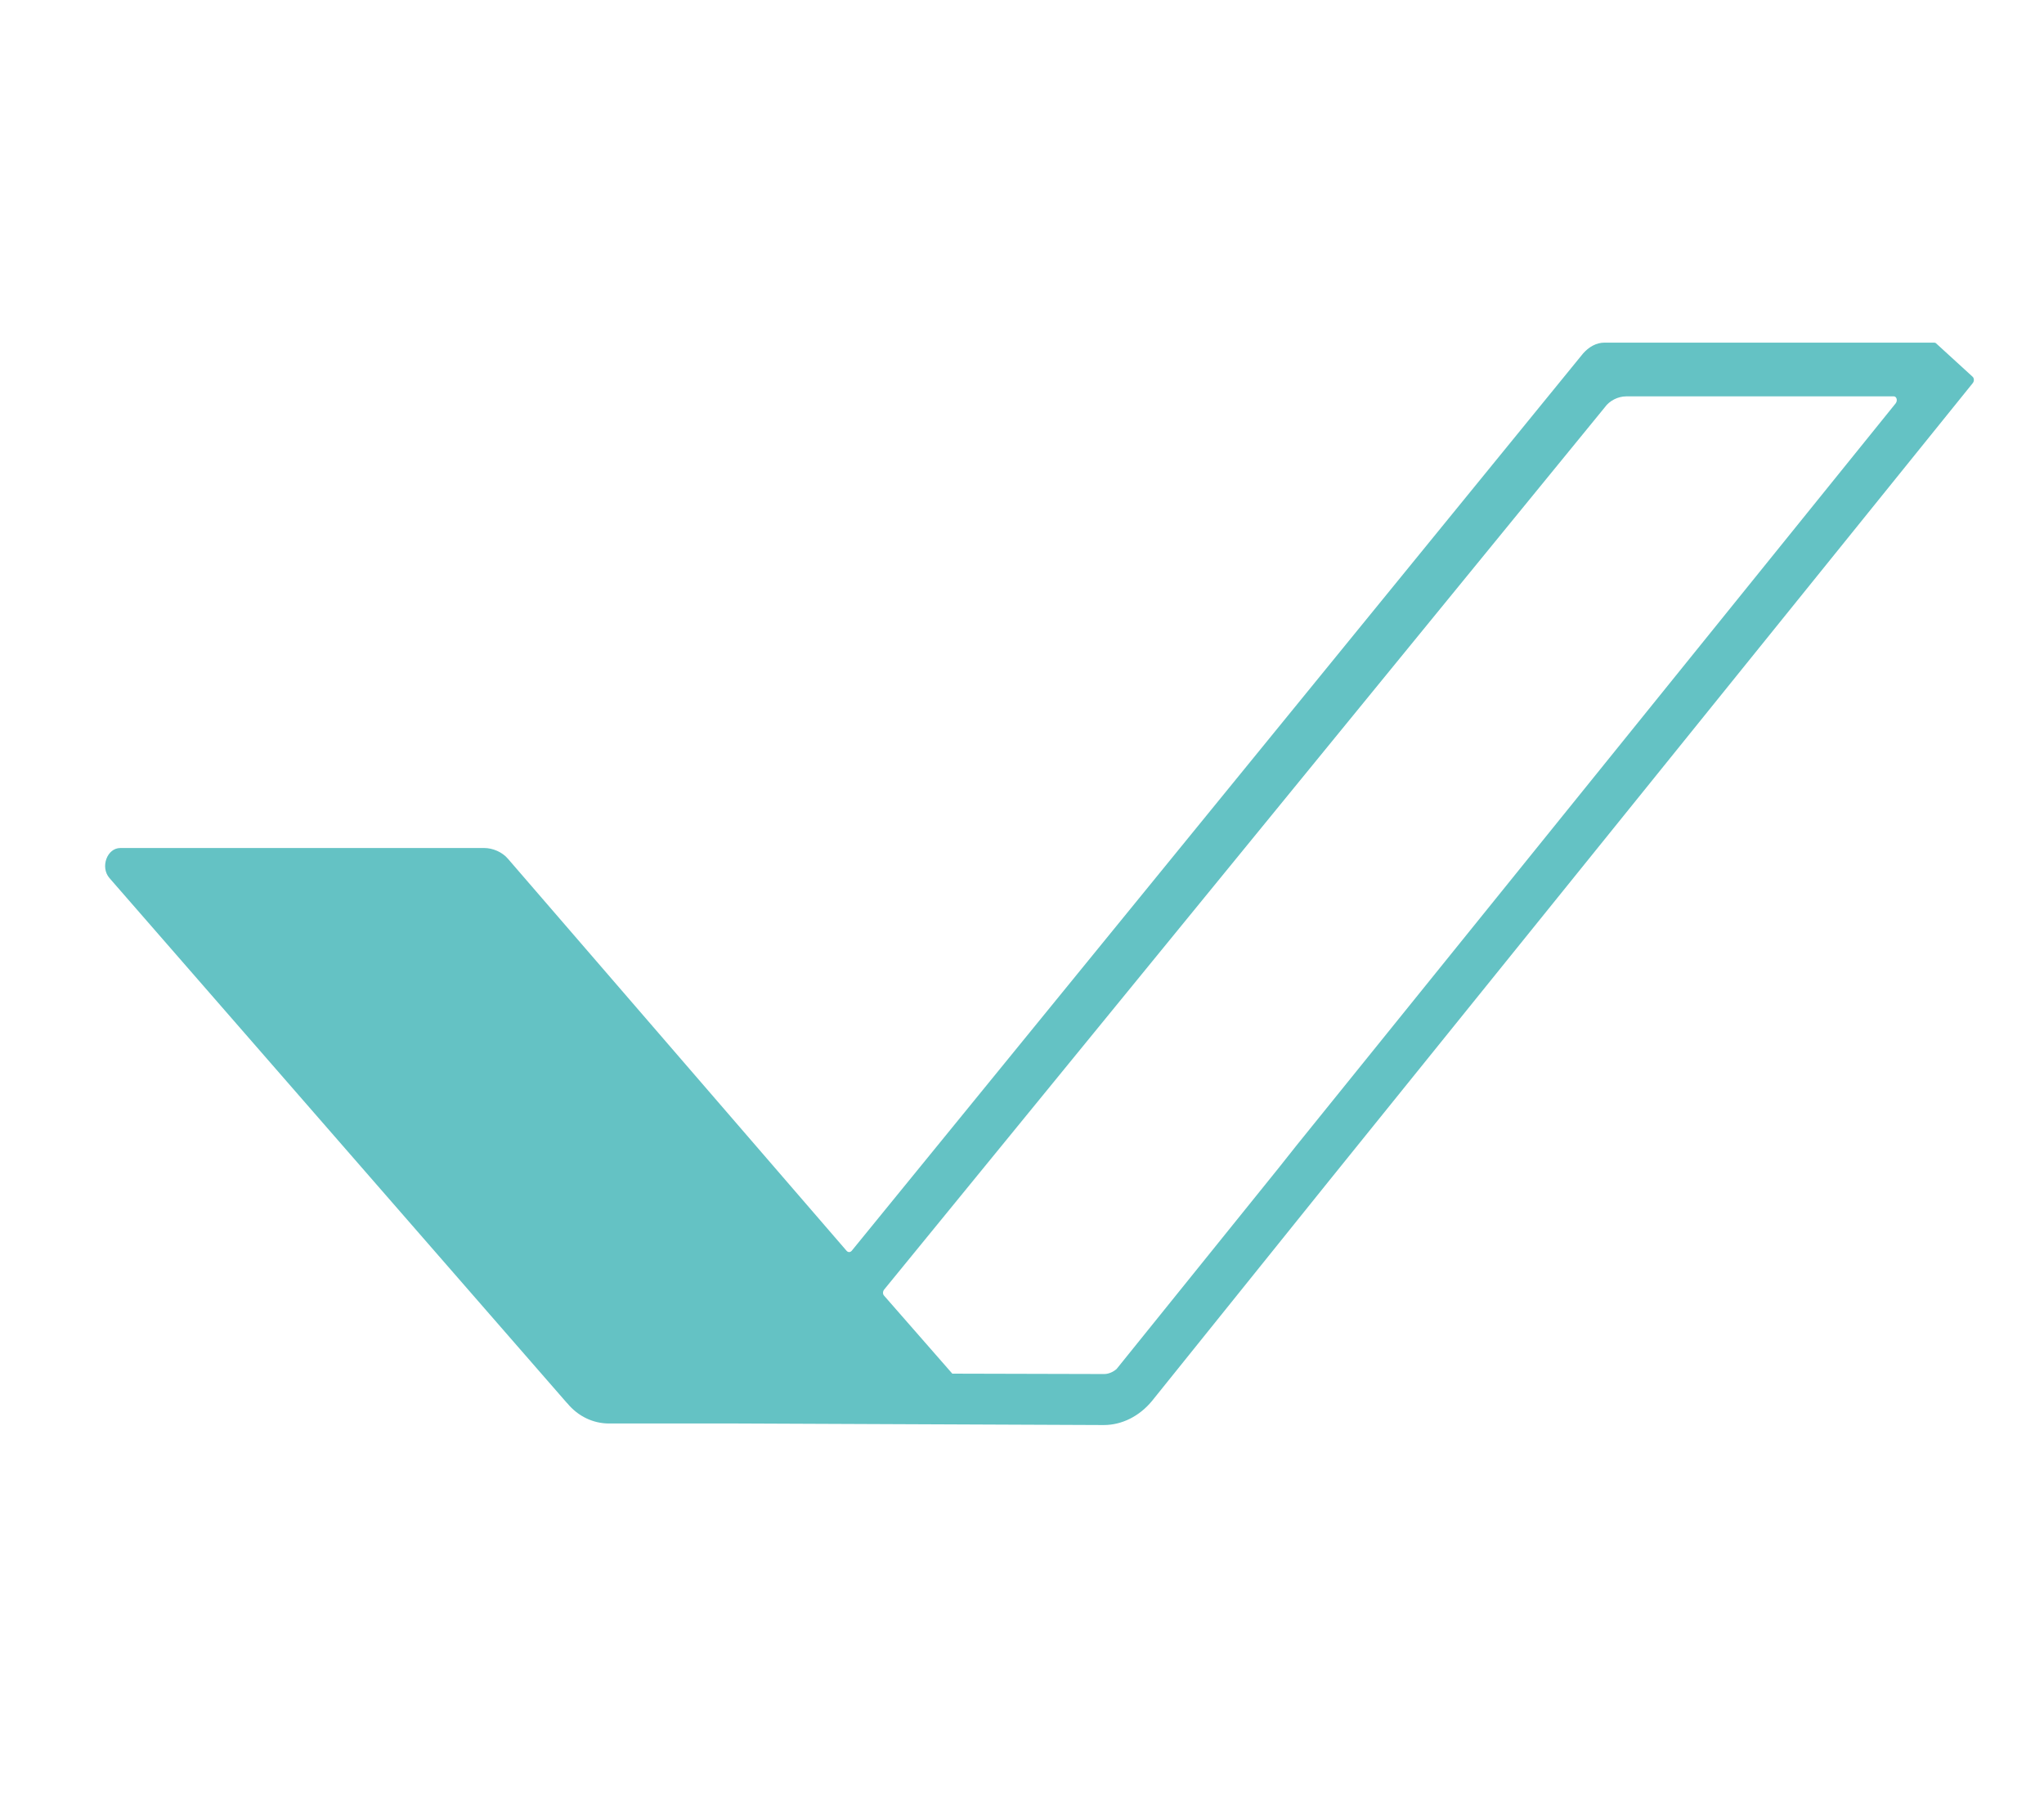 <?xml version="1.0" encoding="utf-8"?>
<!-- Generator: Adobe Illustrator 27.4.1, SVG Export Plug-In . SVG Version: 6.00 Build 0)  -->
<svg version="1.1" id="Camada_1" xmlns="http://www.w3.org/2000/svg" xmlns:xlink="http://www.w3.org/1999/xlink" x="0px" y="0px"
	 viewBox="0 0 525 464" style="enable-background:new 0 0 525 464;" xml:space="preserve">
<style type="text/css">
	.st0{fill:#2D2E68;}
	.st1{fill:#FFFFFF;}
	.st2{fill:#64C2C4;}
</style>
<path class="st2" d="M506.6,96.7l-9.3-8.5c-0.2-0.2-0.4-0.2-0.6-0.2h-84.6c-2.1,0-4,1.1-5.5,2.8L218.8,321.2c-0.4,0.5-1,0.5-1.4,0
	l-86.9-100.6c-1.5-1.8-4-2.8-6.1-2.8H30.9c-3.4,0-5.2,4.9-2.8,7.7l117.4,134.7c0.1,0.1,0.1,0.1,0.2,0.2c2.8,3.4,6.7,5.2,10.7,5.2
	H189l94.4,0.4c0,0,0,0,0.1,0c4.7,0,9.2-2.3,12.4-6.2l45.6-56.7l0,0L506.7,98.4C507.1,97.9,507.1,97.1,506.6,96.7z M486.9,103.6
	L333,294.2l0,0l-4.6,5.8l-41.6,51.6c-0.9,0.8-2.1,1.3-3.2,1.3c0,0,0,0,0,0l-39-0.1l-17.5-20c-0.4-0.4-0.4-1.1,0-1.6l185.1-226.6
	c0,0,0,0,0,0c1.2-1.7,3.4-2.8,5.5-2.8h68.6C487.1,101.7,487.5,102.8,486.9,103.6z"/>
</svg>
